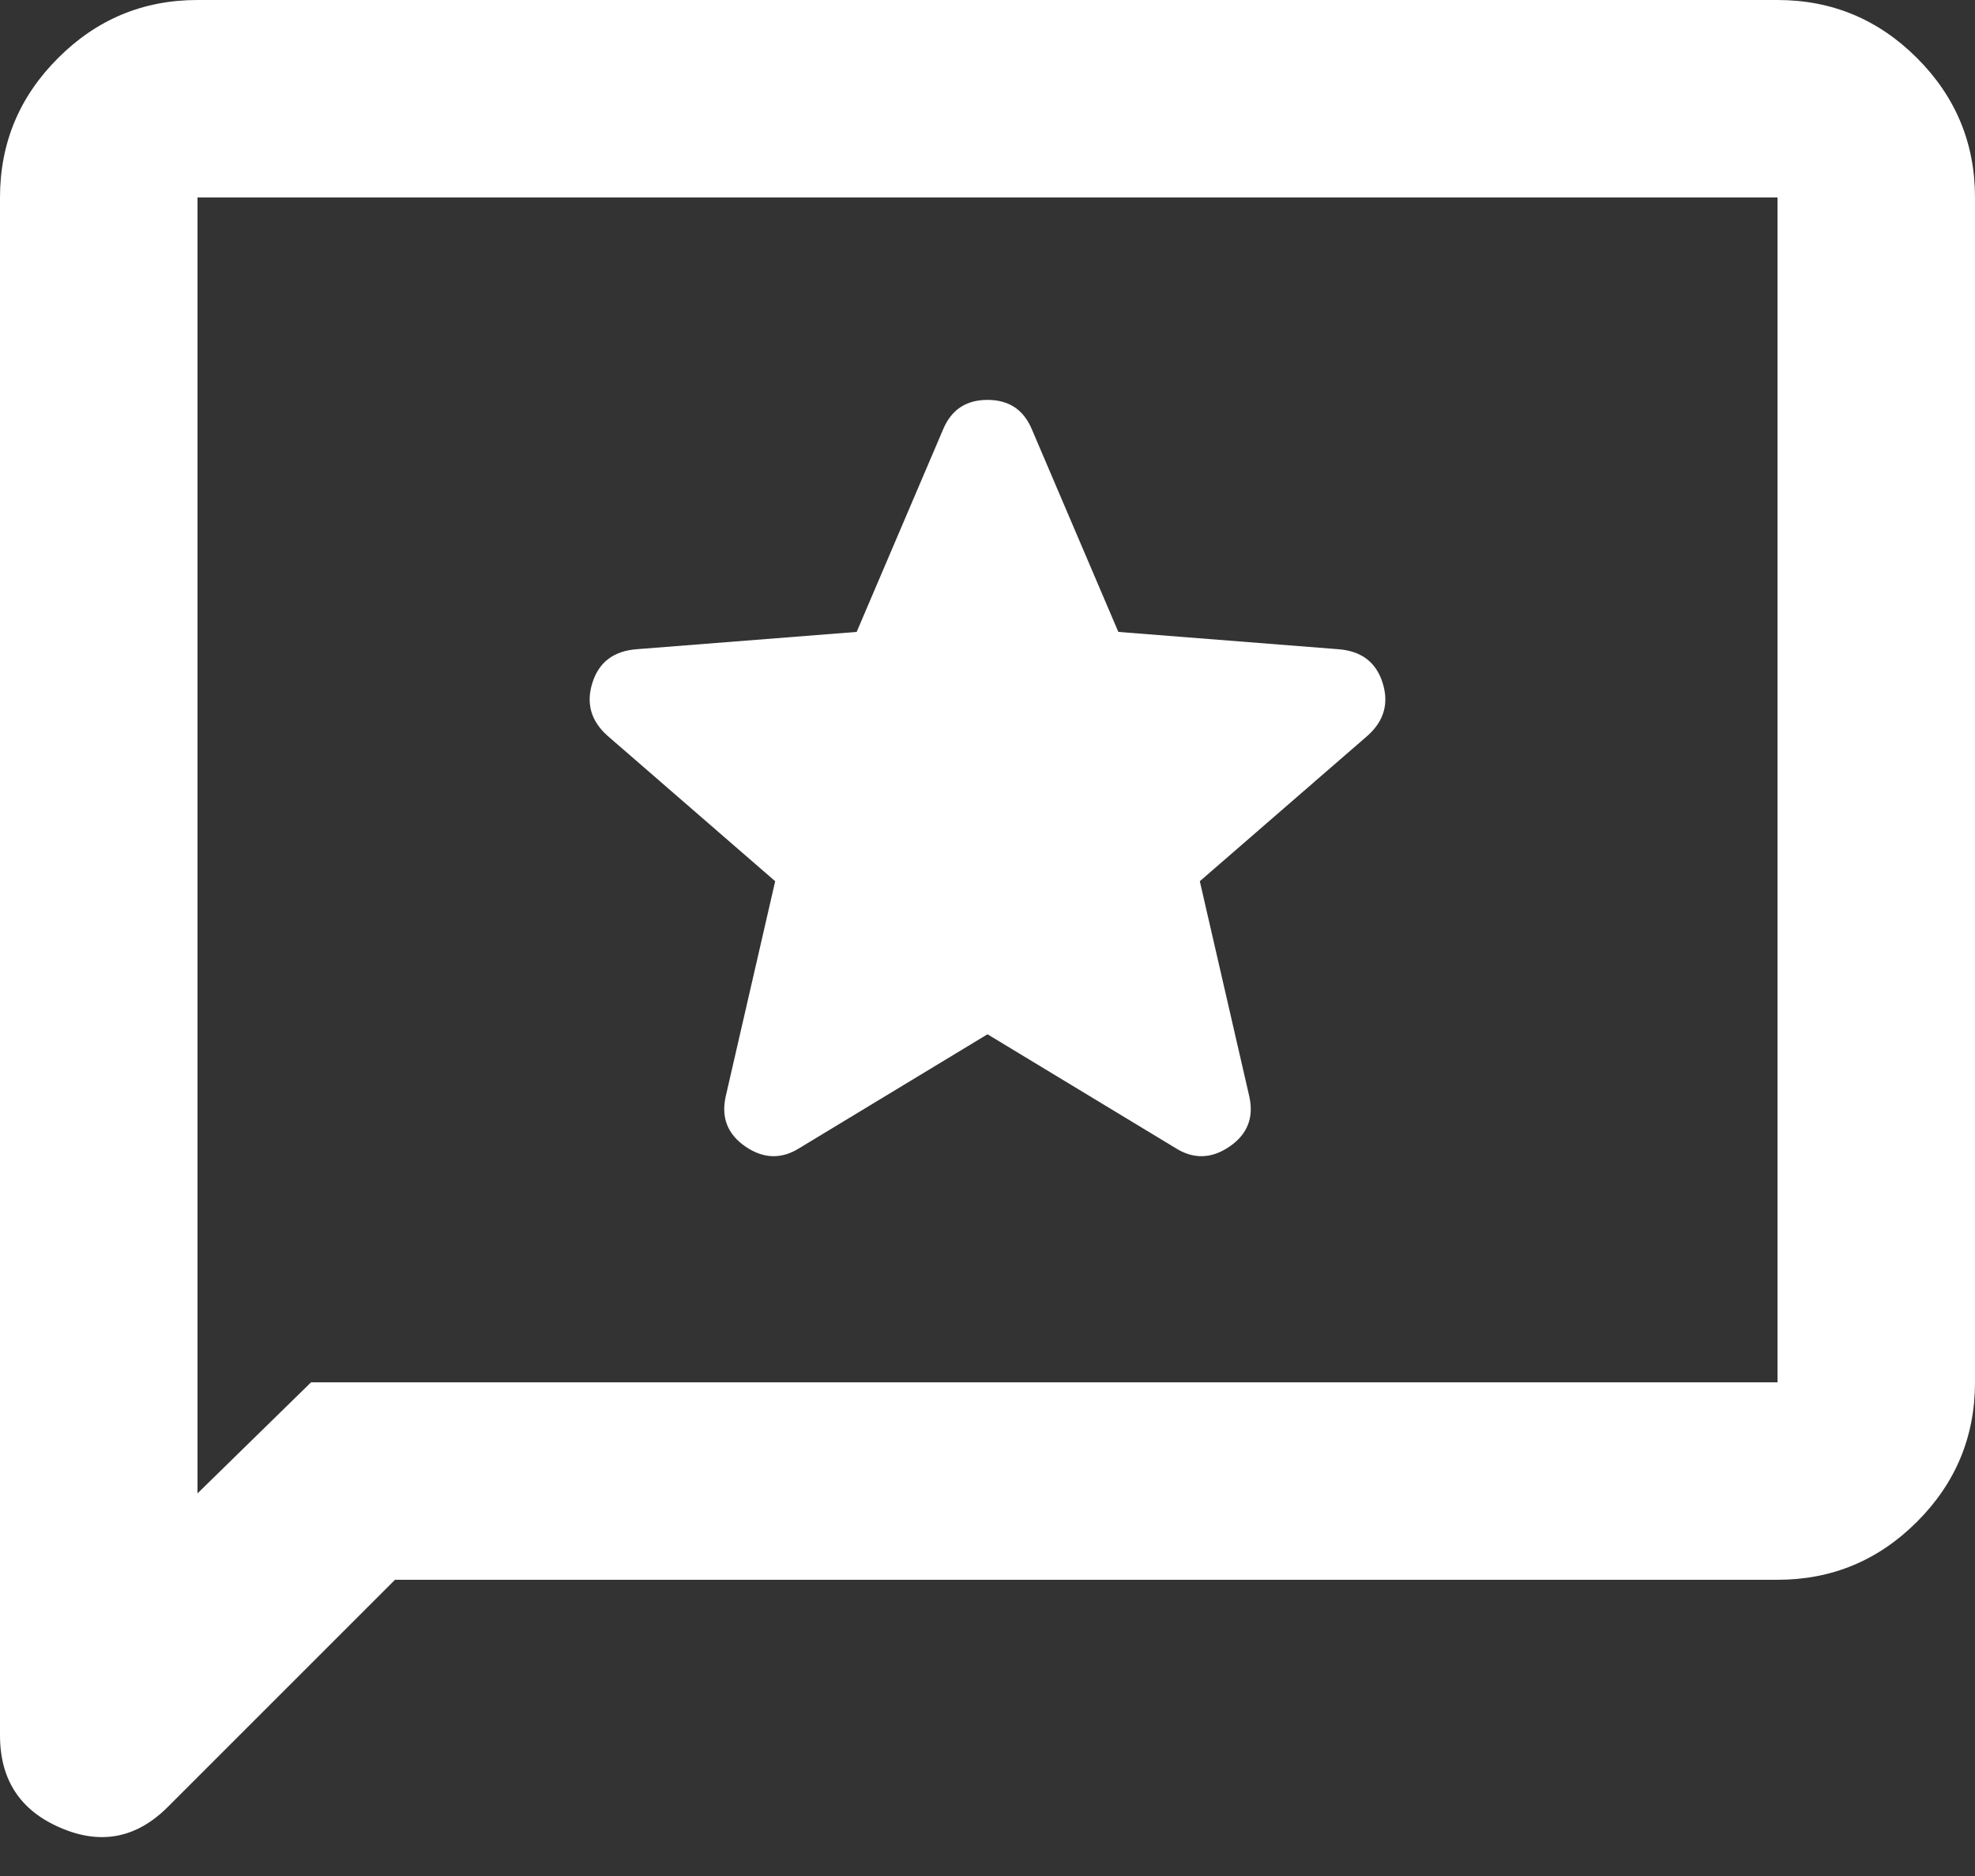 <svg width="20" height="19" viewBox="0 0 20 19" fill="none" xmlns="http://www.w3.org/2000/svg">
<rect x="0" y="0" width="20" height="19" fill="#333333" stroke="none"/>
<path d="M10 10.475L11.9 11.625C12.083 11.742 12.267 11.738 12.45 11.613C12.633 11.488 12.7 11.317 12.65 11.1L12.15 8.925L13.85 7.45C14.017 7.3 14.067 7.121 14 6.912C13.933 6.704 13.783 6.592 13.55 6.575L11.325 6.4L10.45 4.35C10.367 4.15 10.217 4.05 10 4.05C9.783 4.05 9.633 4.15 9.55 4.35L8.675 6.4L6.45 6.575C6.217 6.592 6.067 6.704 6 6.912C5.933 7.121 5.983 7.3 6.15 7.45L7.85 8.925L7.35 11.1C7.3 11.317 7.367 11.488 7.55 11.613C7.733 11.738 7.917 11.742 8.1 11.625L10 10.475ZM4 16L1.7 18.3C1.383 18.617 1.021 18.688 0.613 18.512C0.204 18.337 0 18.025 0 17.575V2C0 1.45 0.196 0.979 0.588 0.588C0.979 0.196 1.45 0 2 0H18C18.55 0 19.021 0.196 19.413 0.588C19.804 0.979 20 1.45 20 2V14C20 14.55 19.804 15.021 19.413 15.412C19.021 15.804 18.55 16 18 16H4ZM3.15 14H18V2H2V15.125L3.15 14Z" fill="white"/>
</svg>
